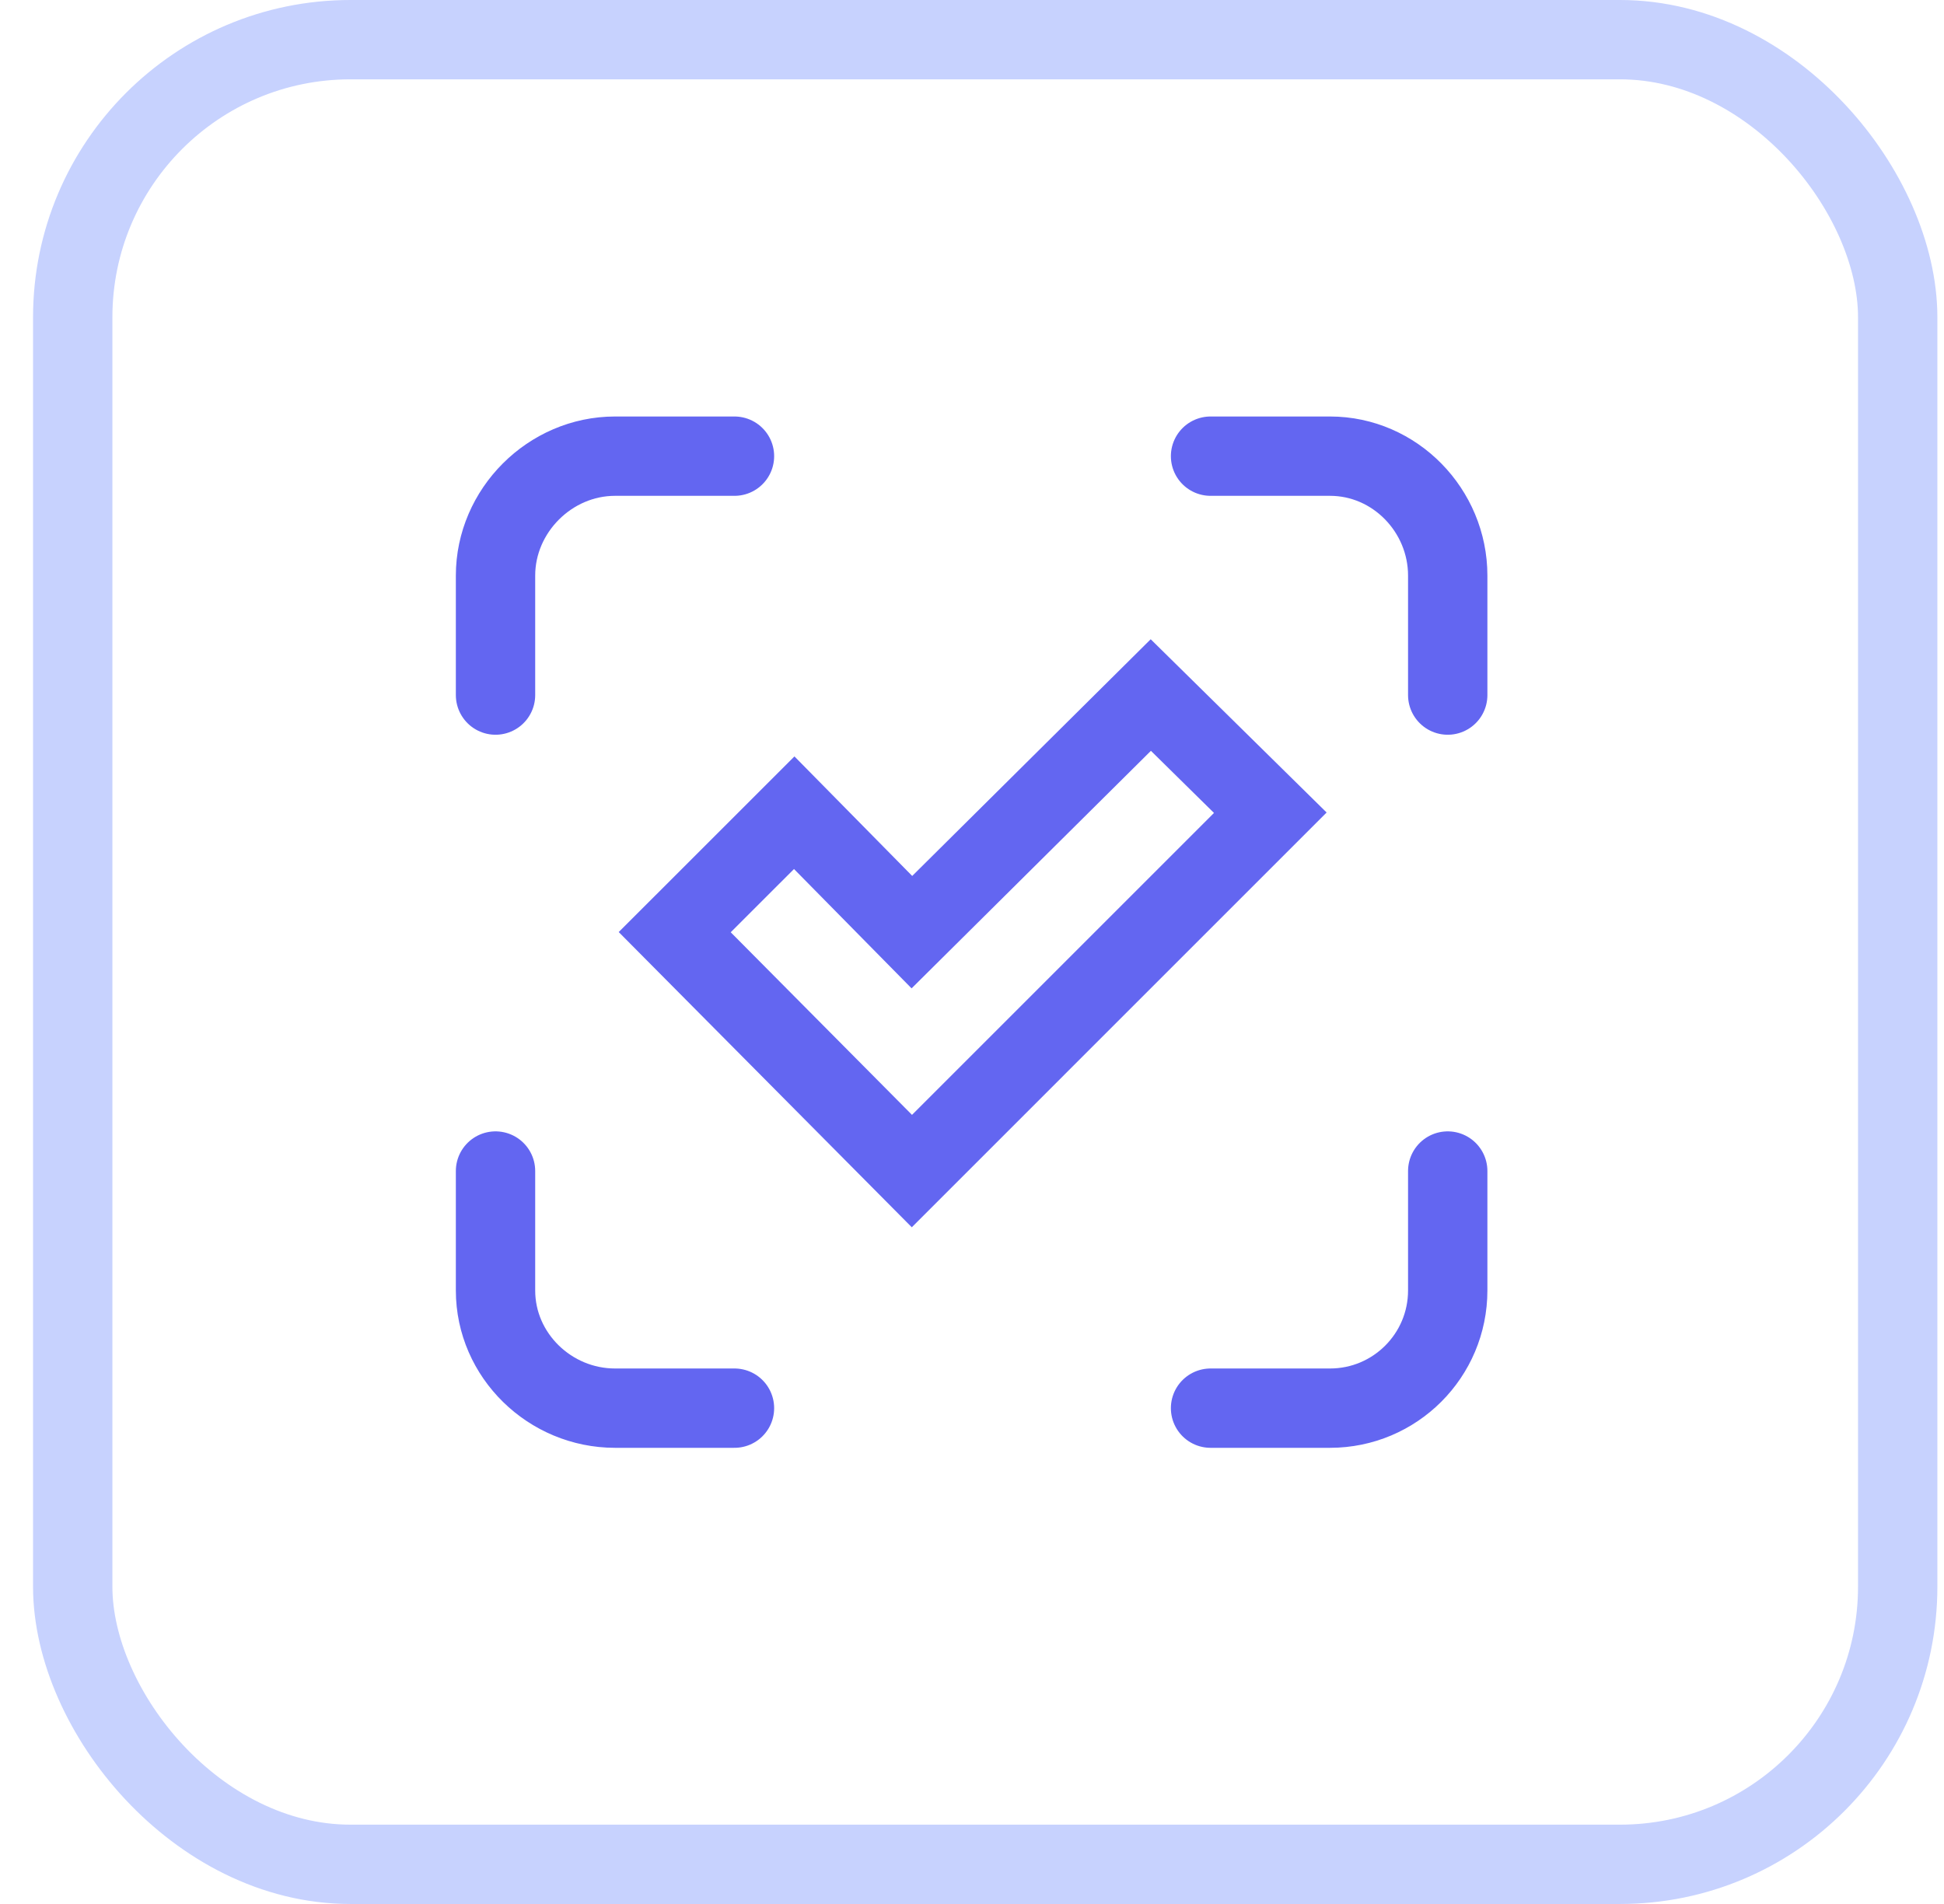 <svg width="49" height="48" viewBox="0 0 49 48" fill="none" xmlns="http://www.w3.org/2000/svg">
<rect x="1.833" y="1" width="46" height="46" rx="7" stroke="#C7D2FE" stroke-width="2"/>
<path d="M18.513 11.5H15.502C13.863 11.5 12.49 12.873 12.49 14.511V17.523" stroke="#6366F1" stroke-width="2" stroke-miterlimit="10" stroke-linecap="round"/>
<path d="M18.513 35.5H15.502C13.863 35.5 12.49 34.171 12.49 32.533V29.522" stroke="#6366F1" stroke-width="2" stroke-miterlimit="10" stroke-linecap="round"/>
<path d="M30.513 11.5H33.524C35.163 11.5 36.491 12.873 36.491 14.511V17.523" stroke="#6366F1" stroke-width="2" stroke-miterlimit="10" stroke-linecap="round"/>
<path d="M30.513 35.5H33.524C35.163 35.5 36.491 34.171 36.491 32.533V29.522" stroke="#6366F1" stroke-width="2" stroke-miterlimit="10" stroke-linecap="round"/>
<path d="M17.007 23.5L22.985 29.523L32.019 20.489L29.007 17.522L22.985 23.5L20.019 20.489L17.007 23.5Z" stroke="#6366F1" stroke-width="2" stroke-miterlimit="10" stroke-linecap="square"/>
</svg>

